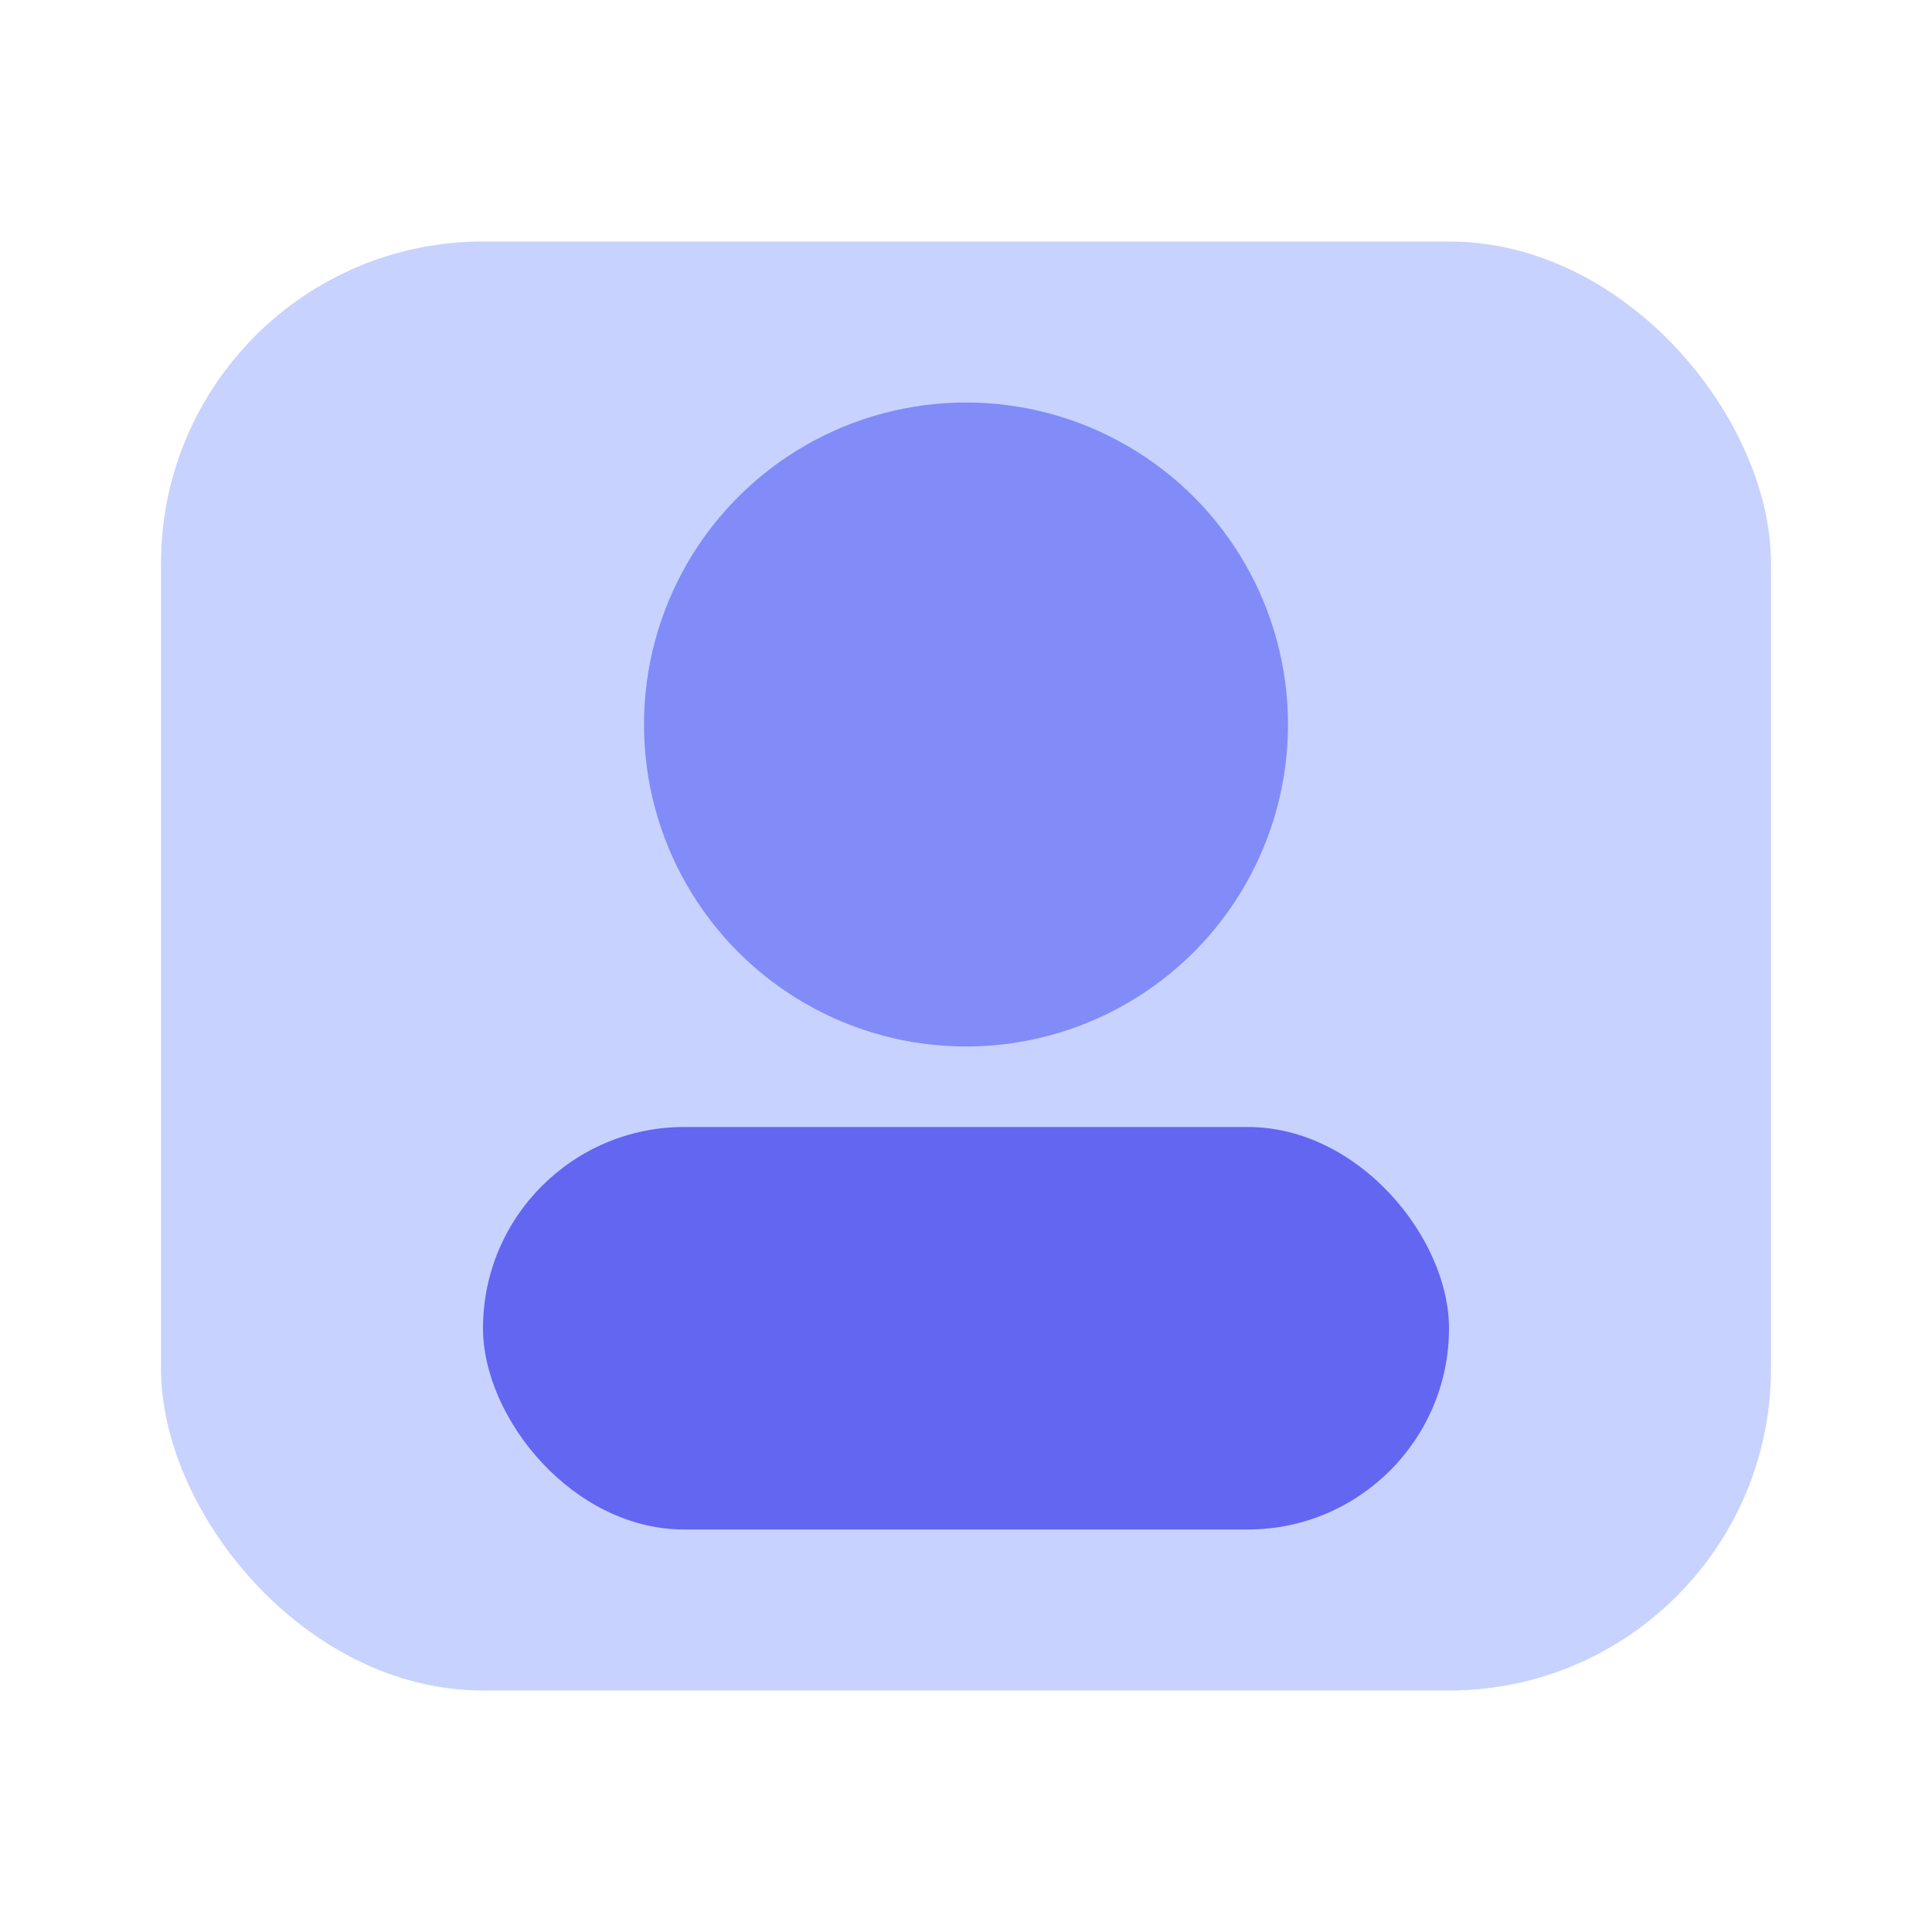 <svg xmlns="http://www.w3.org/2000/svg" viewBox="0 0 24 24">
  <rect x="2" y="3" width="20" height="18" rx="4" fill="#c7d2fe"/>
  <circle cx="12" cy="9" r="4" fill="#818cf8"/>
  <rect x="6" y="14" width="12" height="5" rx="2.5" fill="#6366f1"/>
</svg>


